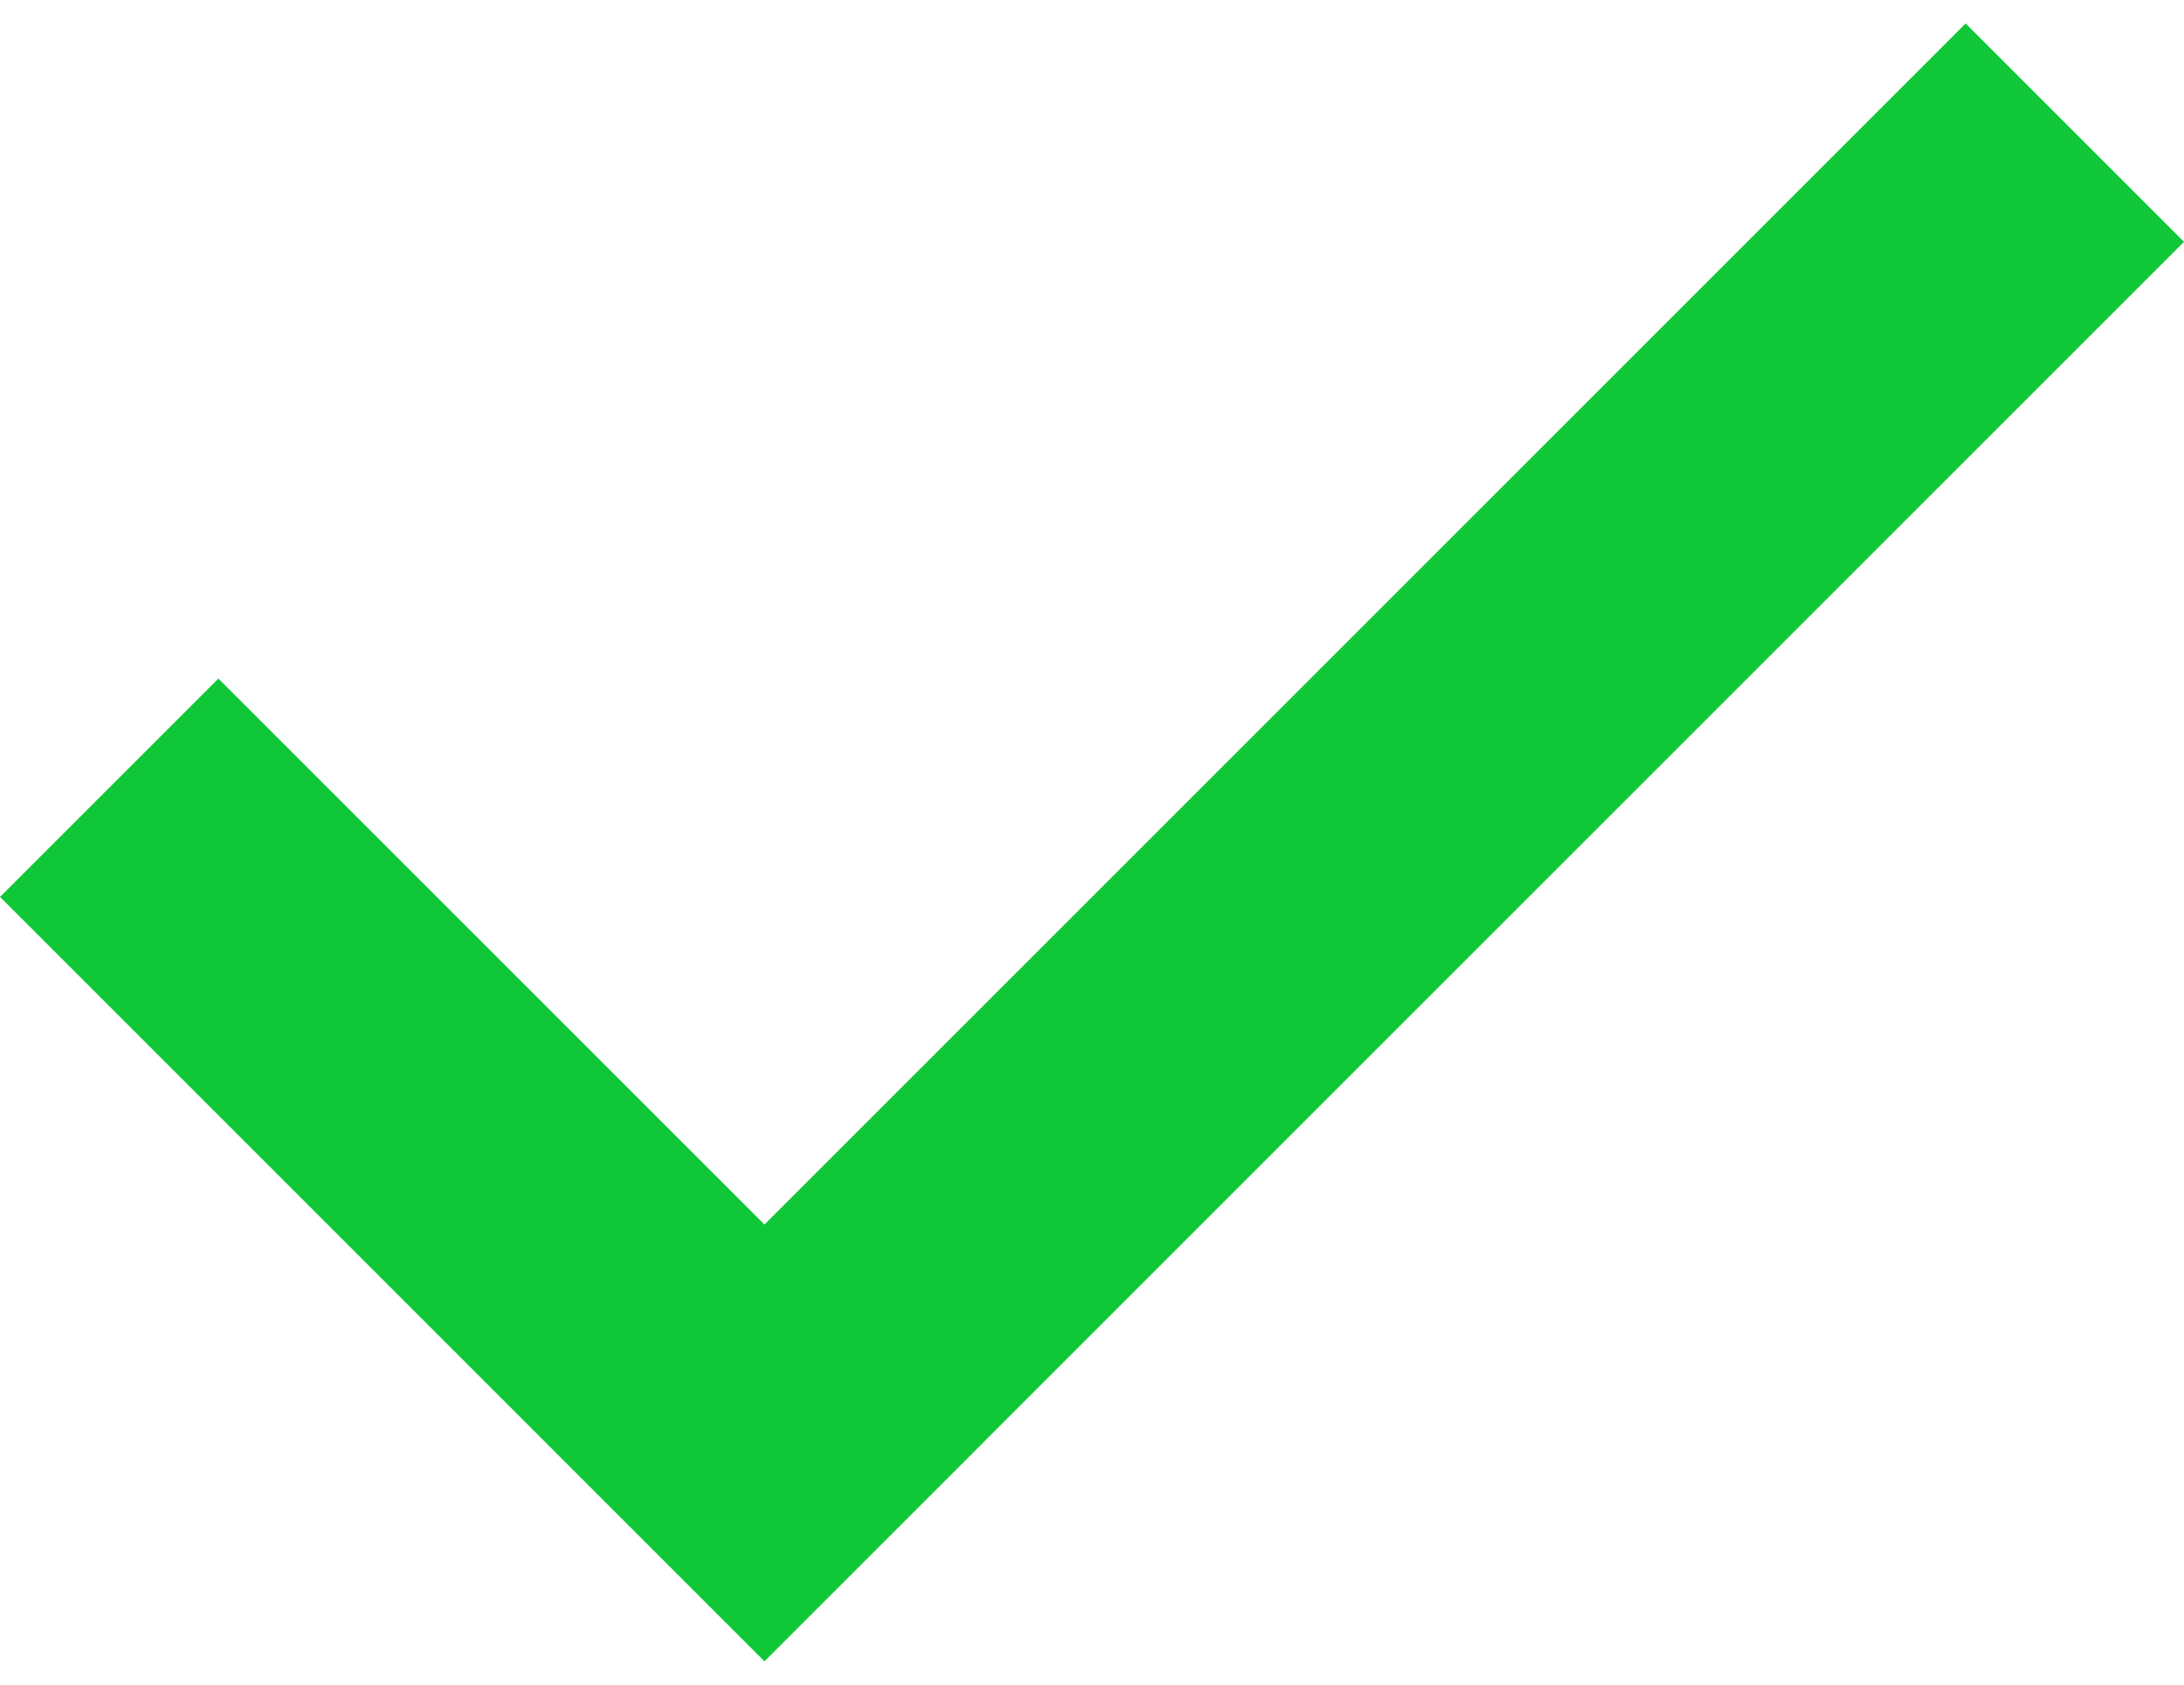 <svg width="35" height="27" viewBox="0 0 35 27" fill="none" xmlns="http://www.w3.org/2000/svg">
<rect x="3.5" y="10.876" width="17.321" height="4.949" transform="rotate(45 3.5 10.876)" fill="#0FC737"/>
<rect x="35" y="3.876" width="32.168" height="4.949" transform="rotate(135 35 3.876)" fill="#0FC737"/>
</svg>
